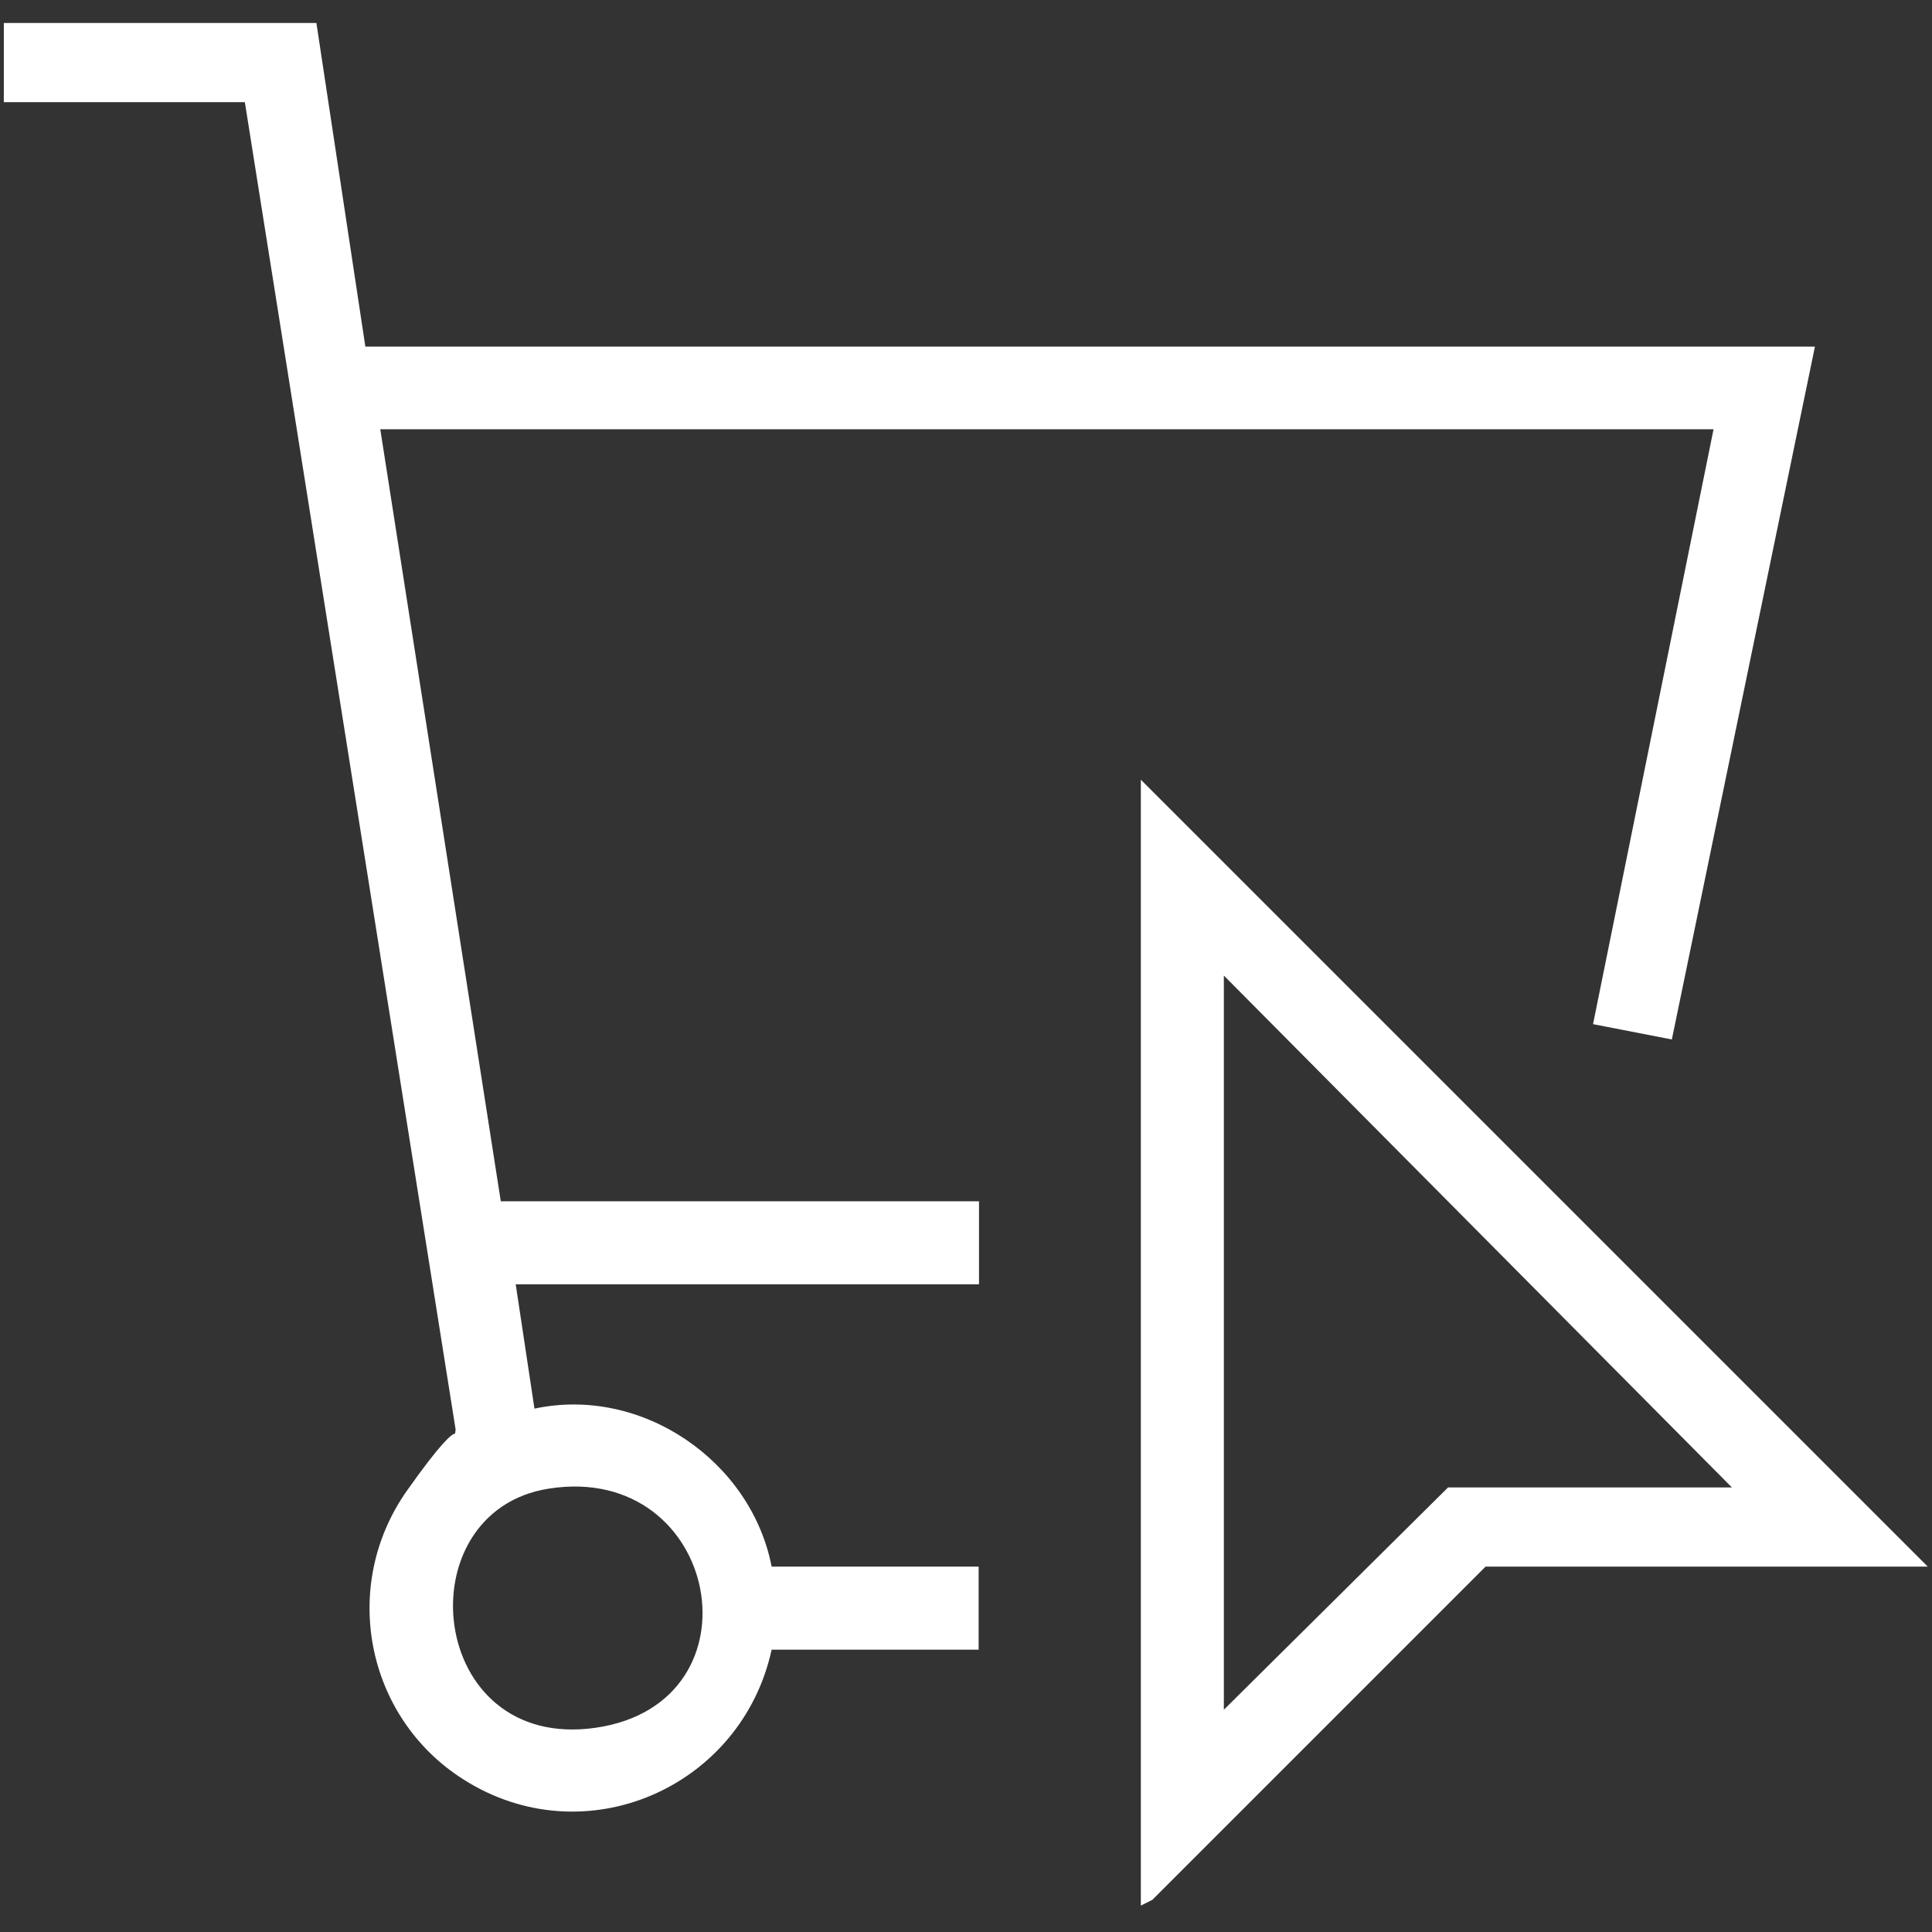 <?xml version="1.0" encoding="UTF-8"?> <svg xmlns="http://www.w3.org/2000/svg" id="uuid-5ec5d9d0-b387-47fa-8287-17212f764bfc" viewBox="0 0 505 505"><rect x="0" y="0" width="505" height="505" fill="#333333" stroke="none"/><defs><style>.uuid-287f77cd-3fb4-4256-b7d3-faff9e2d8813{fill:#fff;}</style></defs><path class="uuid-287f77cd-3fb4-4256-b7d3-faff9e2d8813" d="M82.7,6l12.8,84.6h378.9l-37.4,181.1-20.6-4,31.5-155.5H99.4l31.5,201.8h125v21.7h-121.1l4.9,32.5c28-6,56.6,13.6,62,41.3h54.1v21.7h-54.1c-7.9,36.1-48.9,54.1-80.6,33.9-25.5-16.2-32.3-50.6-14.7-75.5s11.5-9.4,12.7-15.9L64,26.7H1V6h81.7ZM143.5,389.1c-38,5.9-32,69,12.3,62.5s32.4-69.5-12.3-62.5Z"></path><path class="uuid-287f77cd-3fb4-4256-b7d3-faff9e2d8813" d="M504,409.5h-115.7l-87.1,87.1-3,1.5V203.8l205.7,205.7ZM452.8,388.9l-132.9-133.9v191.9l58.6-58.1h74.3Z"></path></svg> 